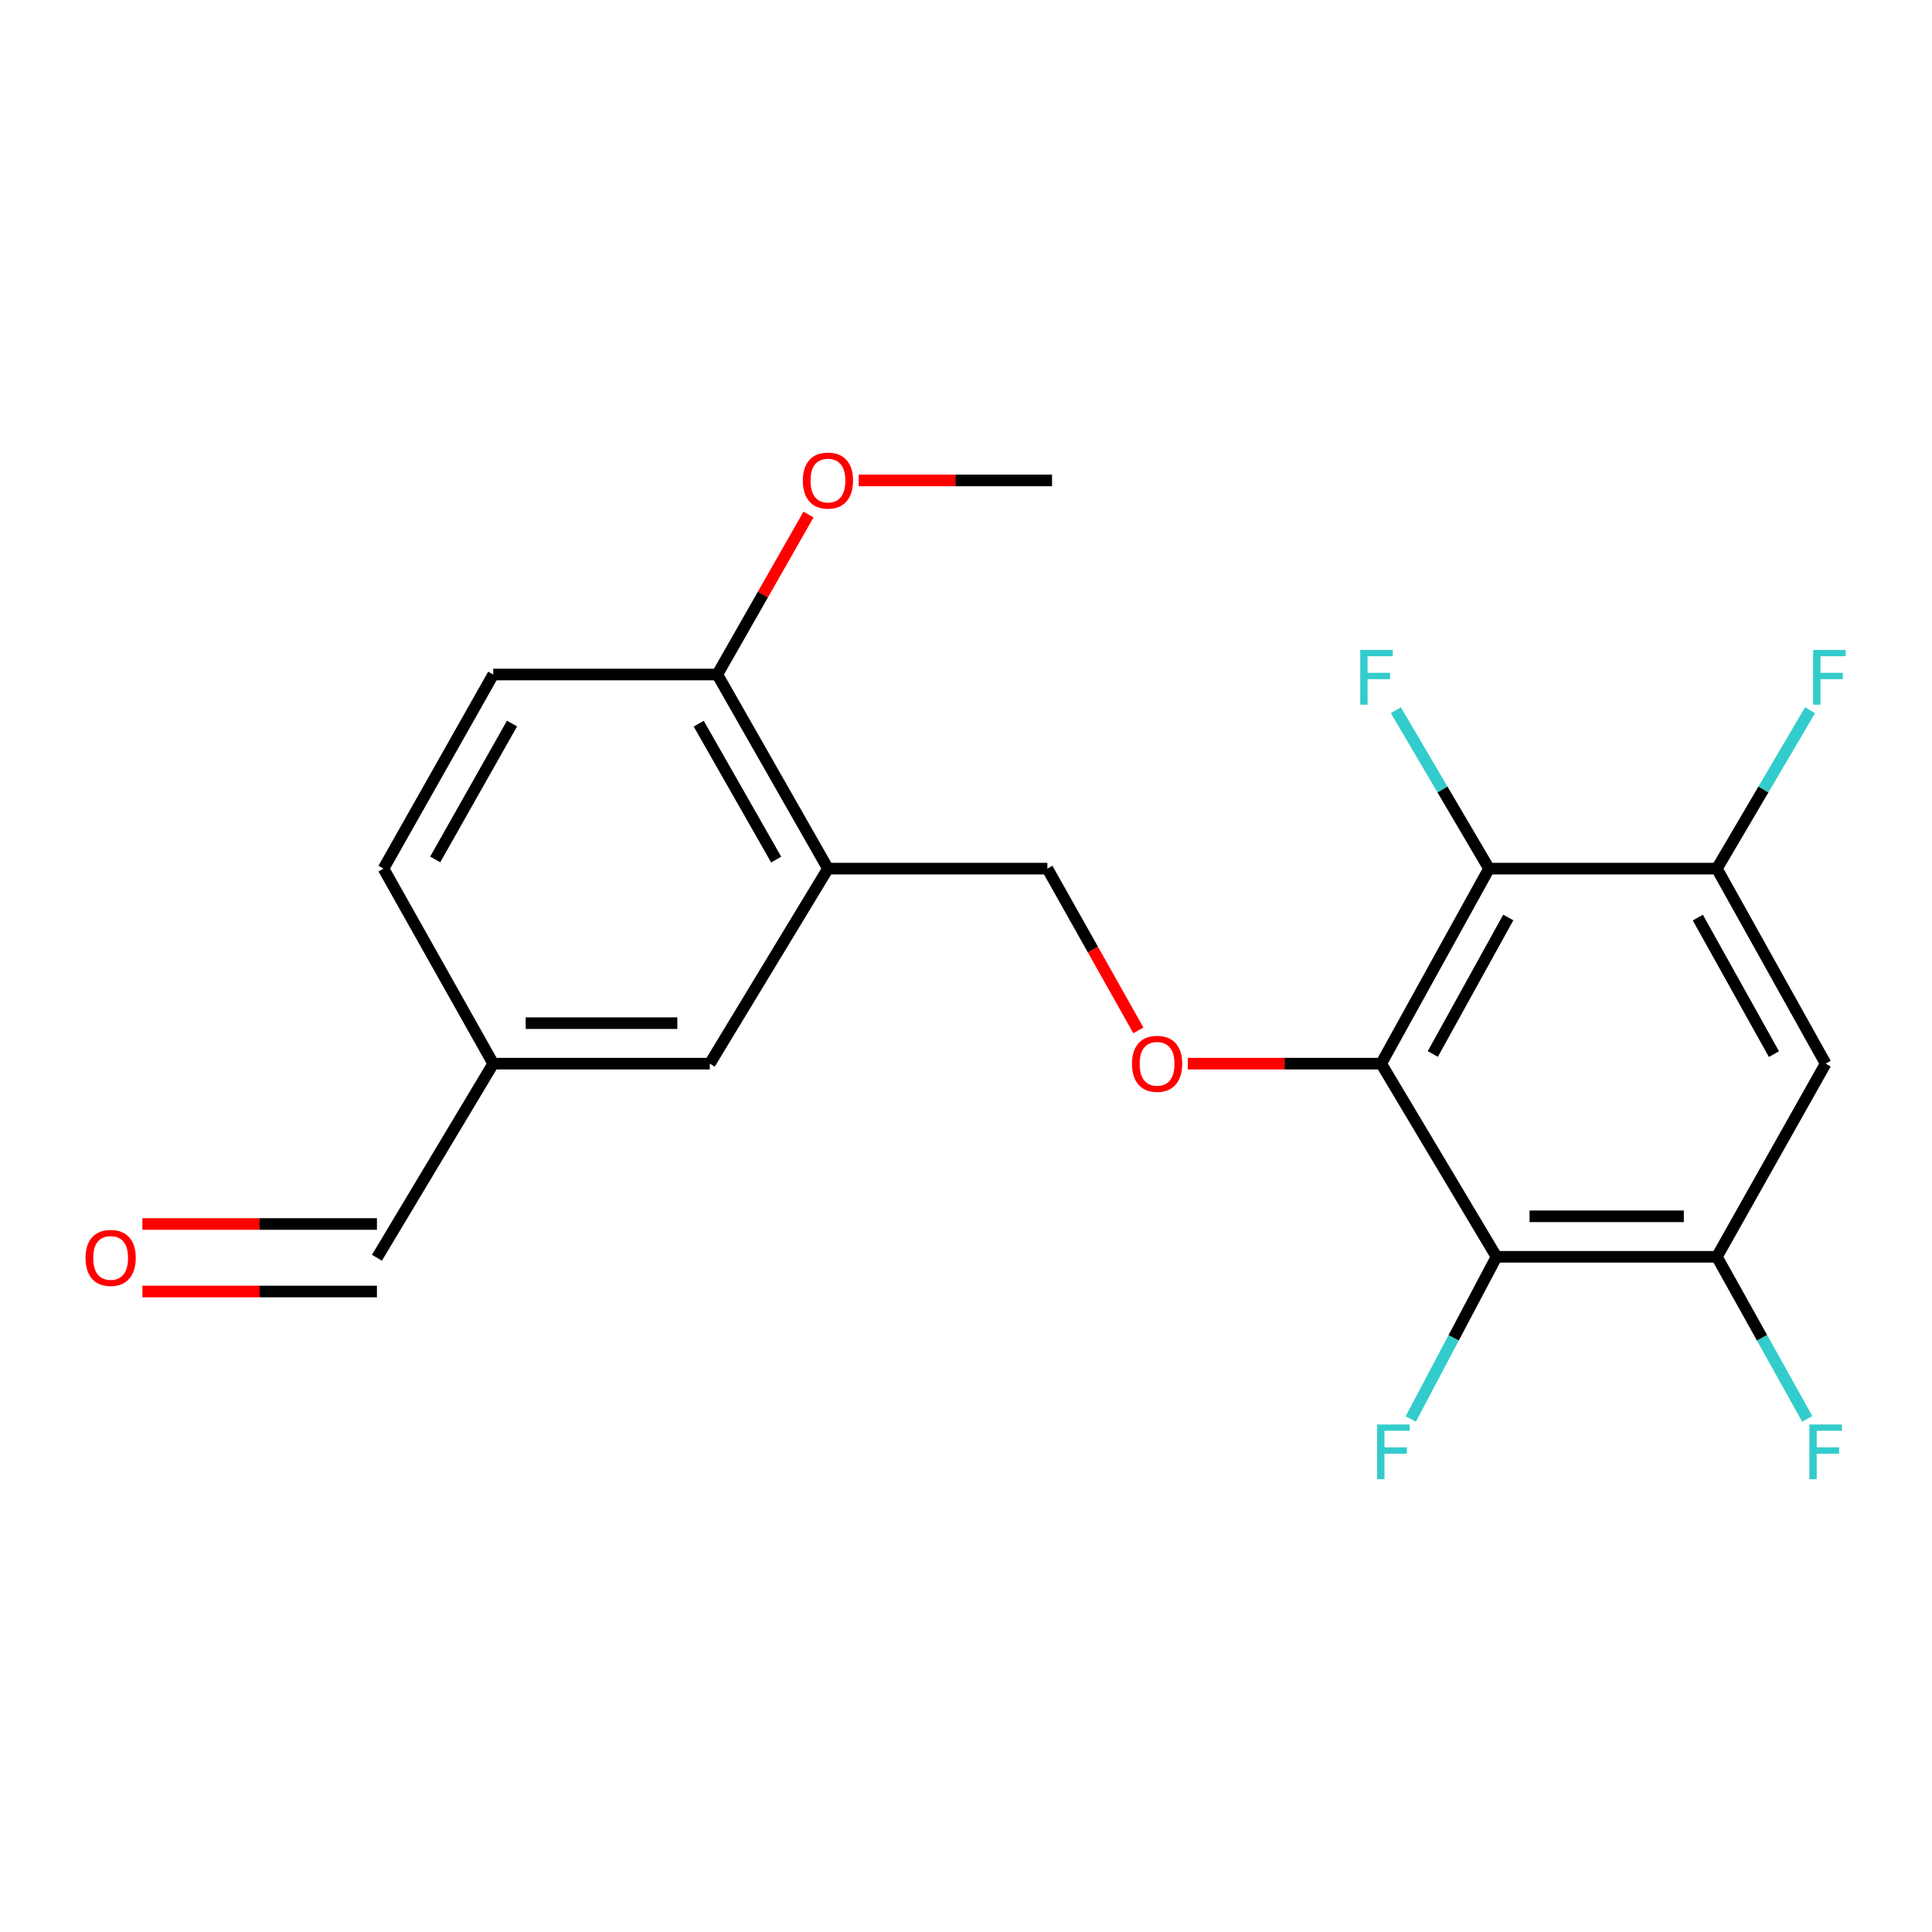 <?xml version='1.0' encoding='iso-8859-1'?>
<svg version='1.1' baseProfile='full'
              xmlns='http://www.w3.org/2000/svg'
                      xmlns:rdkit='http://www.rdkit.org/xml'
                      xmlns:xlink='http://www.w3.org/1999/xlink'
                  xml:space='preserve'
width='1000px' height='1000px' viewBox='0 0 1000 1000'>
<!-- END OF HEADER -->
<rect style='opacity:1.0;fill:#FFFFFF;stroke:none' width='1000' height='1000' x='0' y='0'> </rect>
<path class='bond-0' d='M 714.903,550.547 L 770.711,449.598' style='fill:none;fill-rule:evenodd;stroke:#000000;stroke-width:6px;stroke-linecap:butt;stroke-linejoin:miter;stroke-opacity:1' />
<path class='bond-0' d='M 741.62,545.547 L 780.686,474.883' style='fill:none;fill-rule:evenodd;stroke:#000000;stroke-width:6px;stroke-linecap:butt;stroke-linejoin:miter;stroke-opacity:1' />
<path class='bond-1' d='M 714.903,550.547 L 774.589,650.518' style='fill:none;fill-rule:evenodd;stroke:#000000;stroke-width:6px;stroke-linecap:butt;stroke-linejoin:miter;stroke-opacity:1' />
<path class='bond-5' d='M 714.903,550.547 L 664.855,550.547' style='fill:none;fill-rule:evenodd;stroke:#000000;stroke-width:6px;stroke-linecap:butt;stroke-linejoin:miter;stroke-opacity:1' />
<path class='bond-5' d='M 664.855,550.547 L 614.807,550.547' style='fill:none;fill-rule:evenodd;stroke:#FF0000;stroke-width:6px;stroke-linecap:butt;stroke-linejoin:miter;stroke-opacity:1' />
<path class='bond-3' d='M 770.711,449.598 L 888.652,449.598' style='fill:none;fill-rule:evenodd;stroke:#000000;stroke-width:6px;stroke-linecap:butt;stroke-linejoin:miter;stroke-opacity:1' />
<path class='bond-10' d='M 770.711,449.598 L 746.604,408.606' style='fill:none;fill-rule:evenodd;stroke:#000000;stroke-width:6px;stroke-linecap:butt;stroke-linejoin:miter;stroke-opacity:1' />
<path class='bond-10' d='M 746.604,408.606 L 722.497,367.614' style='fill:none;fill-rule:evenodd;stroke:#33CCCC;stroke-width:6px;stroke-linecap:butt;stroke-linejoin:miter;stroke-opacity:1' />
<path class='bond-2' d='M 774.589,650.518 L 888.652,650.518' style='fill:none;fill-rule:evenodd;stroke:#000000;stroke-width:6px;stroke-linecap:butt;stroke-linejoin:miter;stroke-opacity:1' />
<path class='bond-2' d='M 791.699,629.555 L 871.543,629.555' style='fill:none;fill-rule:evenodd;stroke:#000000;stroke-width:6px;stroke-linecap:butt;stroke-linejoin:miter;stroke-opacity:1' />
<path class='bond-11' d='M 774.589,650.518 L 752.4,692.491' style='fill:none;fill-rule:evenodd;stroke:#000000;stroke-width:6px;stroke-linecap:butt;stroke-linejoin:miter;stroke-opacity:1' />
<path class='bond-11' d='M 752.4,692.491 L 730.21,734.463' style='fill:none;fill-rule:evenodd;stroke:#33CCCC;stroke-width:6px;stroke-linecap:butt;stroke-linejoin:miter;stroke-opacity:1' />
<path class='bond-4' d='M 888.652,650.518 L 944.949,550.547' style='fill:none;fill-rule:evenodd;stroke:#000000;stroke-width:6px;stroke-linecap:butt;stroke-linejoin:miter;stroke-opacity:1' />
<path class='bond-14' d='M 888.652,650.518 L 912.047,692.473' style='fill:none;fill-rule:evenodd;stroke:#000000;stroke-width:6px;stroke-linecap:butt;stroke-linejoin:miter;stroke-opacity:1' />
<path class='bond-14' d='M 912.047,692.473 L 935.442,734.428' style='fill:none;fill-rule:evenodd;stroke:#33CCCC;stroke-width:6px;stroke-linecap:butt;stroke-linejoin:miter;stroke-opacity:1' />
<path class='bond-15' d='M 888.652,449.598 L 912.764,408.606' style='fill:none;fill-rule:evenodd;stroke:#000000;stroke-width:6px;stroke-linecap:butt;stroke-linejoin:miter;stroke-opacity:1' />
<path class='bond-15' d='M 912.764,408.606 L 936.876,367.614' style='fill:none;fill-rule:evenodd;stroke:#33CCCC;stroke-width:6px;stroke-linecap:butt;stroke-linejoin:miter;stroke-opacity:1' />
<path class='bond-21' d='M 888.652,449.598 L 944.949,550.547' style='fill:none;fill-rule:evenodd;stroke:#000000;stroke-width:6px;stroke-linecap:butt;stroke-linejoin:miter;stroke-opacity:1' />
<path class='bond-21' d='M 878.788,474.951 L 918.196,545.615' style='fill:none;fill-rule:evenodd;stroke:#000000;stroke-width:6px;stroke-linecap:butt;stroke-linejoin:miter;stroke-opacity:1' />
<path class='bond-7' d='M 589.223,533.332 L 565.672,491.465' style='fill:none;fill-rule:evenodd;stroke:#FF0000;stroke-width:6px;stroke-linecap:butt;stroke-linejoin:miter;stroke-opacity:1' />
<path class='bond-7' d='M 565.672,491.465 L 542.12,449.598' style='fill:none;fill-rule:evenodd;stroke:#000000;stroke-width:6px;stroke-linecap:butt;stroke-linejoin:miter;stroke-opacity:1' />
<path class='bond-6' d='M 428.547,449.598 L 542.12,449.598' style='fill:none;fill-rule:evenodd;stroke:#000000;stroke-width:6px;stroke-linecap:butt;stroke-linejoin:miter;stroke-opacity:1' />
<path class='bond-8' d='M 428.547,449.598 L 371.283,349.127' style='fill:none;fill-rule:evenodd;stroke:#000000;stroke-width:6px;stroke-linecap:butt;stroke-linejoin:miter;stroke-opacity:1' />
<path class='bond-8' d='M 401.745,444.908 L 361.66,374.578' style='fill:none;fill-rule:evenodd;stroke:#000000;stroke-width:6px;stroke-linecap:butt;stroke-linejoin:miter;stroke-opacity:1' />
<path class='bond-9' d='M 428.547,449.598 L 367.393,550.547' style='fill:none;fill-rule:evenodd;stroke:#000000;stroke-width:6px;stroke-linecap:butt;stroke-linejoin:miter;stroke-opacity:1' />
<path class='bond-12' d='M 371.283,349.127 L 255.287,349.127' style='fill:none;fill-rule:evenodd;stroke:#000000;stroke-width:6px;stroke-linecap:butt;stroke-linejoin:miter;stroke-opacity:1' />
<path class='bond-19' d='M 371.283,349.127 L 394.884,307.722' style='fill:none;fill-rule:evenodd;stroke:#000000;stroke-width:6px;stroke-linecap:butt;stroke-linejoin:miter;stroke-opacity:1' />
<path class='bond-19' d='M 394.884,307.722 L 418.486,266.318' style='fill:none;fill-rule:evenodd;stroke:#FF0000;stroke-width:6px;stroke-linecap:butt;stroke-linejoin:miter;stroke-opacity:1' />
<path class='bond-16' d='M 367.393,550.547 L 255.287,550.547' style='fill:none;fill-rule:evenodd;stroke:#000000;stroke-width:6px;stroke-linecap:butt;stroke-linejoin:miter;stroke-opacity:1' />
<path class='bond-16' d='M 350.577,529.584 L 272.103,529.584' style='fill:none;fill-rule:evenodd;stroke:#000000;stroke-width:6px;stroke-linecap:butt;stroke-linejoin:miter;stroke-opacity:1' />
<path class='bond-22' d='M 255.287,349.127 L 198.5,449.598' style='fill:none;fill-rule:evenodd;stroke:#000000;stroke-width:6px;stroke-linecap:butt;stroke-linejoin:miter;stroke-opacity:1' />
<path class='bond-22' d='M 265.019,374.512 L 225.268,444.842' style='fill:none;fill-rule:evenodd;stroke:#000000;stroke-width:6px;stroke-linecap:butt;stroke-linejoin:miter;stroke-opacity:1' />
<path class='bond-13' d='M 73.713,668.476 L 134.406,668.476' style='fill:none;fill-rule:evenodd;stroke:#FF0000;stroke-width:6px;stroke-linecap:butt;stroke-linejoin:miter;stroke-opacity:1' />
<path class='bond-13' d='M 134.406,668.476 L 195.1,668.476' style='fill:none;fill-rule:evenodd;stroke:#000000;stroke-width:6px;stroke-linecap:butt;stroke-linejoin:miter;stroke-opacity:1' />
<path class='bond-13' d='M 73.713,633.538 L 134.406,633.538' style='fill:none;fill-rule:evenodd;stroke:#FF0000;stroke-width:6px;stroke-linecap:butt;stroke-linejoin:miter;stroke-opacity:1' />
<path class='bond-13' d='M 134.406,633.538 L 195.1,633.538' style='fill:none;fill-rule:evenodd;stroke:#000000;stroke-width:6px;stroke-linecap:butt;stroke-linejoin:miter;stroke-opacity:1' />
<path class='bond-17' d='M 255.287,550.547 L 195.1,651.007' style='fill:none;fill-rule:evenodd;stroke:#000000;stroke-width:6px;stroke-linecap:butt;stroke-linejoin:miter;stroke-opacity:1' />
<path class='bond-18' d='M 255.287,550.547 L 198.5,449.598' style='fill:none;fill-rule:evenodd;stroke:#000000;stroke-width:6px;stroke-linecap:butt;stroke-linejoin:miter;stroke-opacity:1' />
<path class='bond-20' d='M 444.447,248.667 L 494.495,248.667' style='fill:none;fill-rule:evenodd;stroke:#FF0000;stroke-width:6px;stroke-linecap:butt;stroke-linejoin:miter;stroke-opacity:1' />
<path class='bond-20' d='M 494.495,248.667 L 544.543,248.667' style='fill:none;fill-rule:evenodd;stroke:#000000;stroke-width:6px;stroke-linecap:butt;stroke-linejoin:miter;stroke-opacity:1' />
<path  class='atom-6' d='M 585.907 550.627
Q 585.907 543.827, 589.267 540.027
Q 592.627 536.227, 598.907 536.227
Q 605.187 536.227, 608.547 540.027
Q 611.907 543.827, 611.907 550.627
Q 611.907 557.507, 608.507 561.427
Q 605.107 565.307, 598.907 565.307
Q 592.667 565.307, 589.267 561.427
Q 585.907 557.547, 585.907 550.627
M 598.907 562.107
Q 603.227 562.107, 605.547 559.227
Q 607.907 556.307, 607.907 550.627
Q 607.907 545.067, 605.547 542.267
Q 603.227 539.427, 598.907 539.427
Q 594.587 539.427, 592.227 542.227
Q 589.907 545.027, 589.907 550.627
Q 589.907 556.347, 592.227 559.227
Q 594.587 562.107, 598.907 562.107
' fill='#FF0000'/>
<path  class='atom-11' d='M 704.06 336.423
L 720.9 336.423
L 720.9 339.663
L 707.86 339.663
L 707.86 348.263
L 719.46 348.263
L 719.46 351.543
L 707.86 351.543
L 707.86 364.743
L 704.06 364.743
L 704.06 336.423
' fill='#33CCCC'/>
<path  class='atom-12' d='M 712.795 737.318
L 729.635 737.318
L 729.635 740.558
L 716.595 740.558
L 716.595 749.158
L 728.195 749.158
L 728.195 752.438
L 716.595 752.438
L 716.595 765.638
L 712.795 765.638
L 712.795 737.318
' fill='#33CCCC'/>
<path  class='atom-14' d='M 44.267 651.087
Q 44.267 644.287, 47.627 640.487
Q 50.987 636.687, 57.267 636.687
Q 63.547 636.687, 66.907 640.487
Q 70.267 644.287, 70.267 651.087
Q 70.267 657.967, 66.867 661.887
Q 63.467 665.767, 57.267 665.767
Q 51.027 665.767, 47.627 661.887
Q 44.267 658.007, 44.267 651.087
M 57.267 662.567
Q 61.587 662.567, 63.907 659.687
Q 66.267 656.767, 66.267 651.087
Q 66.267 645.527, 63.907 642.727
Q 61.587 639.887, 57.267 639.887
Q 52.947 639.887, 50.587 642.687
Q 48.267 645.487, 48.267 651.087
Q 48.267 656.807, 50.587 659.687
Q 52.947 662.567, 57.267 662.567
' fill='#FF0000'/>
<path  class='atom-15' d='M 936.529 737.318
L 953.369 737.318
L 953.369 740.558
L 940.329 740.558
L 940.329 749.158
L 951.929 749.158
L 951.929 752.438
L 940.329 752.438
L 940.329 765.638
L 936.529 765.638
L 936.529 737.318
' fill='#33CCCC'/>
<path  class='atom-16' d='M 938.474 336.423
L 955.314 336.423
L 955.314 339.663
L 942.274 339.663
L 942.274 348.263
L 953.874 348.263
L 953.874 351.543
L 942.274 351.543
L 942.274 364.743
L 938.474 364.743
L 938.474 336.423
' fill='#33CCCC'/>
<path  class='atom-20' d='M 415.547 248.747
Q 415.547 241.947, 418.907 238.147
Q 422.267 234.347, 428.547 234.347
Q 434.827 234.347, 438.187 238.147
Q 441.547 241.947, 441.547 248.747
Q 441.547 255.627, 438.147 259.547
Q 434.747 263.427, 428.547 263.427
Q 422.307 263.427, 418.907 259.547
Q 415.547 255.667, 415.547 248.747
M 428.547 260.227
Q 432.867 260.227, 435.187 257.347
Q 437.547 254.427, 437.547 248.747
Q 437.547 243.187, 435.187 240.387
Q 432.867 237.547, 428.547 237.547
Q 424.227 237.547, 421.867 240.347
Q 419.547 243.147, 419.547 248.747
Q 419.547 254.467, 421.867 257.347
Q 424.227 260.227, 428.547 260.227
' fill='#FF0000'/>
</svg>
